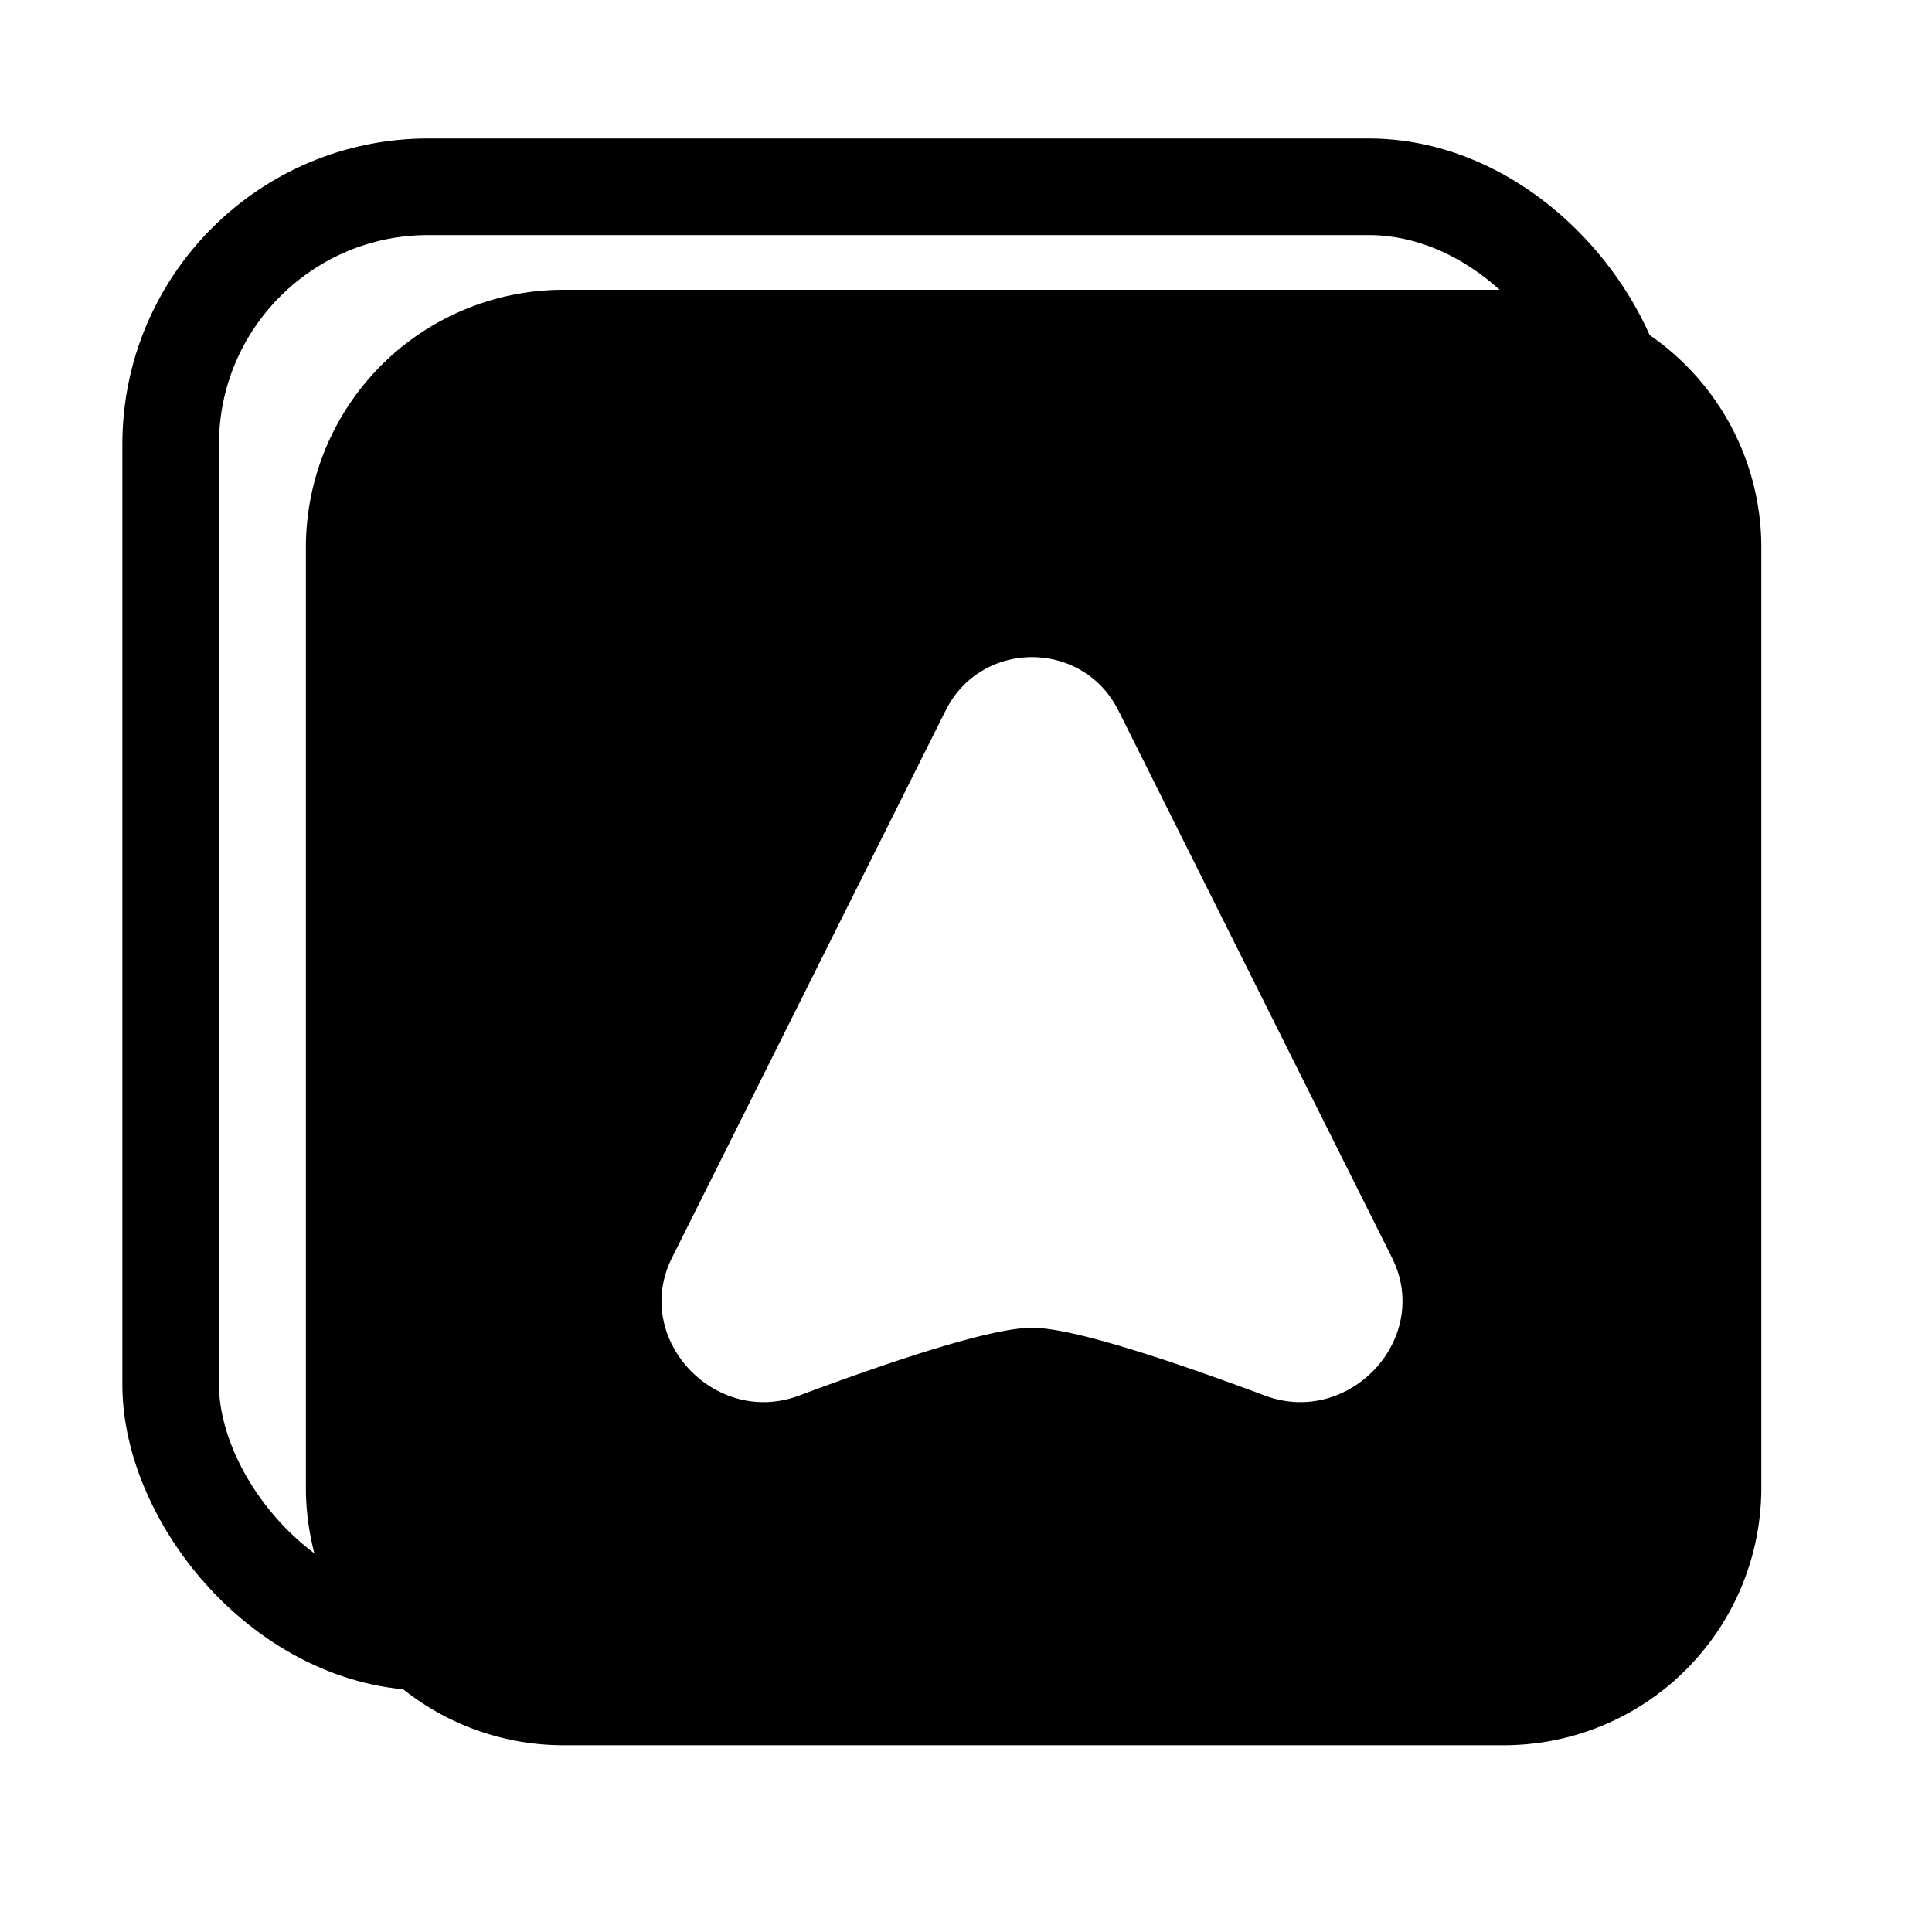<svg width="600" height="600" viewBox="0 0 600 600" fill="none" xmlns="http://www.w3.org/2000/svg">
	<rect x="53" y="58" width="452" height="452" rx="80" stroke="context-fill" stroke-width="30" stroke-linejoin="round"/>

	<g fill-rule='evenodd' fill='context-fill'>
		<path d="
			M175 90h292A80 80 0 0 1 547 170v292A80 80 0 0 1 467 542h-292A80 80 0 0 1 95 462v-292A80 80 0 0 1 175 90M95 90M321 316
			M293.667 220.666C304.723 198.554 336.277 198.554 347.333 220.666L432.308 390.616C444.814 415.628 419.067 443.212 392.87 433.428C363.012 422.277 332.936 412.348 320.5 412.348C308.064 412.348 277.988 422.277 248.13 433.428C221.933 443.212 196.186 415.628 208.692 390.616L293.667 220.666Z
		" rx="80"/>
	</g>
</svg>
